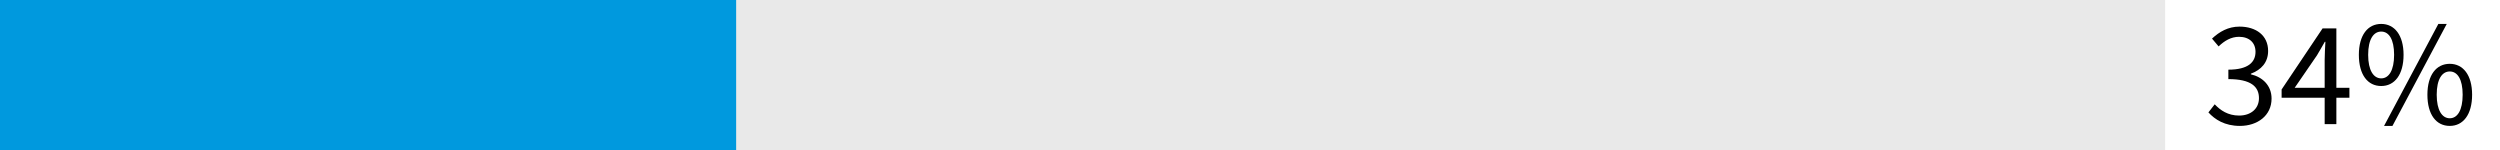 <?xml version="1.0" encoding="UTF-8"?>
<svg xmlns="http://www.w3.org/2000/svg" version="1.1" viewBox="0 0 500 30">
  <defs>
    <style>
      .cls-1 {
        fill: #0099de;
      }

      .cls-2 {
        fill: #e9e9e9;
      }
    </style>
  </defs>
  <!-- Generator: Adobe Illustrator 28.7.1, SVG Export Plug-In . SVG Version: 1.2.0 Build 142)  -->
  <g>
    <g id="Layer_1">
      <rect class="cls-2" width="433.028" height="30"/>
      <g>
        <path d="M441.683,22.483l1.26-1.62c1.14,1.2,2.64,2.25,4.89,2.25,2.31,0,3.96-1.351,3.96-3.481,0-2.279-1.56-3.809-6.12-3.809v-1.89c4.05,0,5.43-1.56,5.43-3.57,0-1.83-1.26-3-3.3-3-1.59,0-2.939.81-4.079,1.92l-1.32-1.56c1.47-1.38,3.24-2.4,5.489-2.4,3.33,0,5.731,1.77,5.731,4.86,0,2.31-1.38,3.78-3.45,4.56v.12c2.31.54,4.14,2.219,4.14,4.86,0,3.39-2.819,5.459-6.329,5.459-3.061,0-5.01-1.29-6.3-2.699Z"/>
        <path d="M464.933,19.543h-8.61v-1.649l8.19-12.21h2.761v11.879h2.609v1.98h-2.609v5.28h-2.34v-5.28ZM464.933,17.564v-5.55c0-.99.09-2.64.149-3.66h-.12c-.479.9-1.02,1.74-1.56,2.7l-4.47,6.51h6Z"/>
        <path d="M471.772,10.964c0-3.93,1.77-6.18,4.47-6.18,2.67,0,4.47,2.25,4.47,6.18,0,3.99-1.8,6.239-4.47,6.239-2.699,0-4.47-2.249-4.47-6.239ZM478.821,10.964c0-3.12-1.05-4.65-2.58-4.65-1.529,0-2.609,1.53-2.609,4.65s1.08,4.71,2.609,4.71c1.53,0,2.58-1.59,2.58-4.71ZM487.671,4.784h1.68l-10.859,20.398h-1.68l10.859-20.398ZM485.481,18.943c0-3.93,1.77-6.18,4.47-6.18,2.67,0,4.47,2.25,4.47,6.18,0,3.989-1.8,6.239-4.47,6.239-2.7,0-4.47-2.25-4.47-6.239ZM492.531,18.943c0-3.12-1.051-4.65-2.58-4.65-1.53,0-2.61,1.53-2.61,4.65s1.08,4.71,2.61,4.71c1.529,0,2.58-1.59,2.58-4.71Z"/>
      </g>
      <rect class="cls-1" width="147.23" height="30"/>
    </g>
  </g>
</svg>